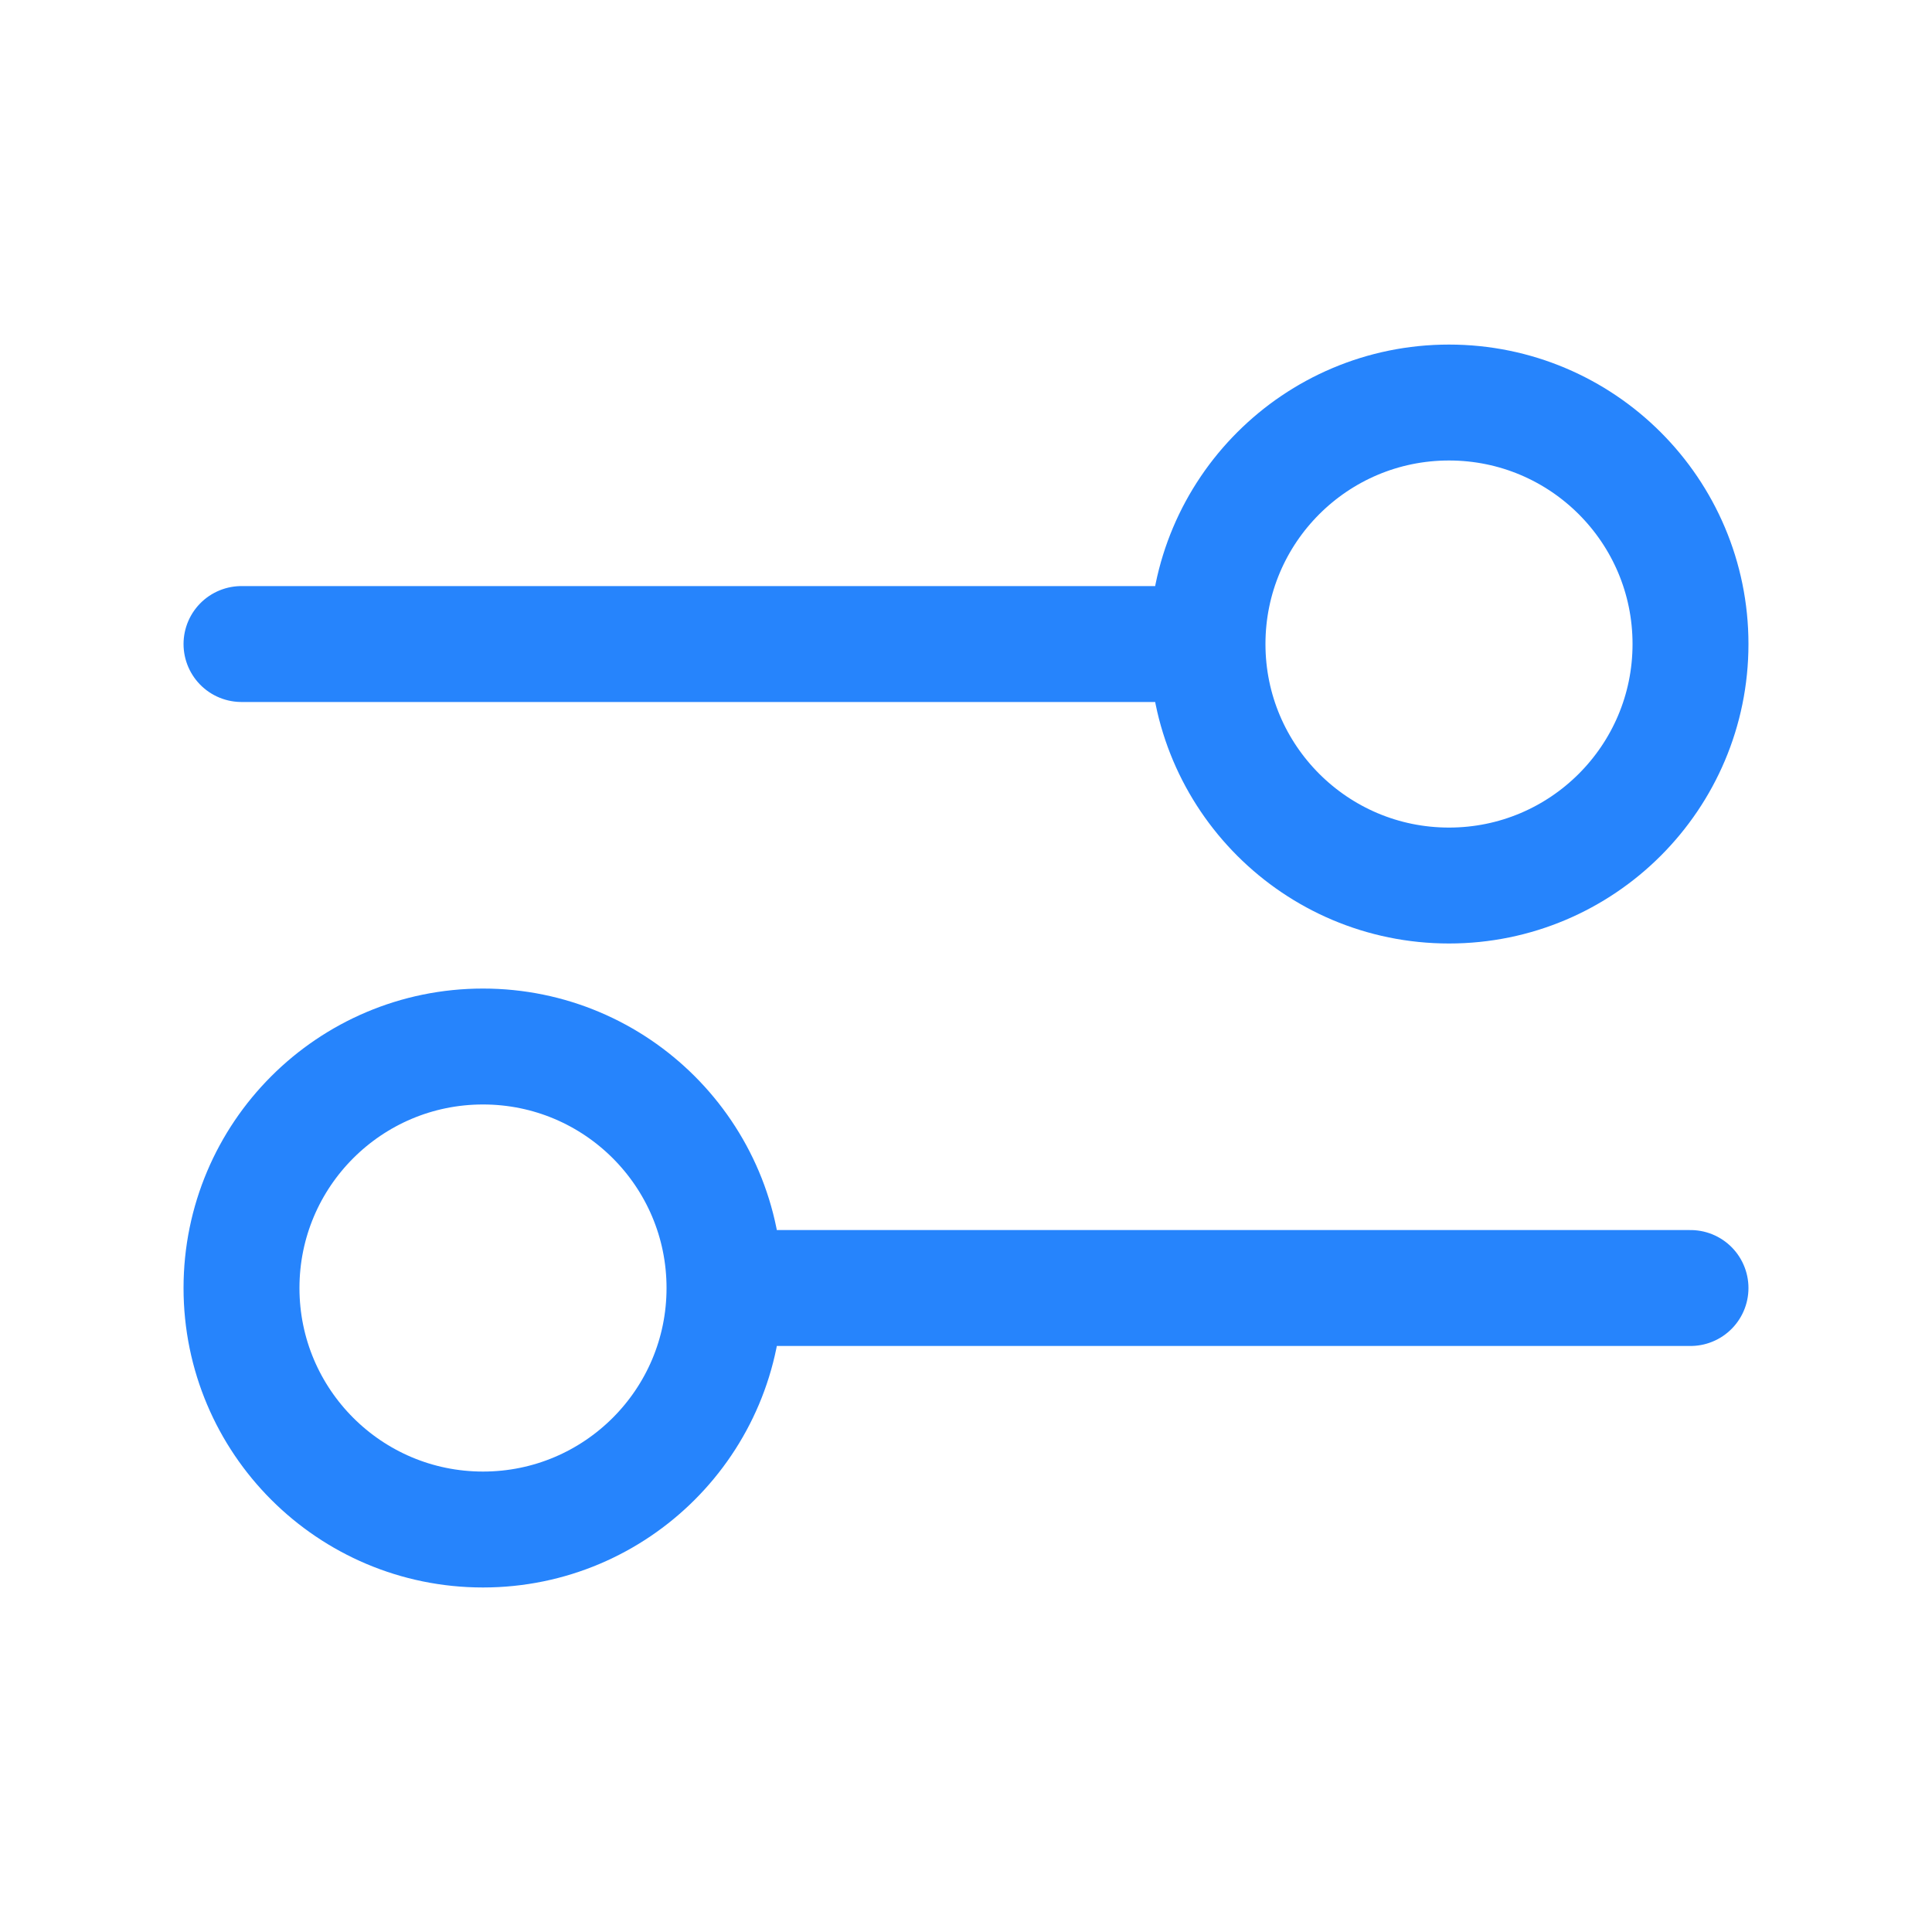 <svg width="40" height="40" viewBox="0 0 40 40" fill="none" xmlns="http://www.w3.org/2000/svg">
<path d="M5 13.334L25 13.334M25 13.334C25 16.095 27.239 18.334 30 18.334C32.761 18.334 35 16.095 35 13.334C35 10.572 32.761 8.334 30 8.334C27.239 8.334 25 10.572 25 13.334ZM15 26.667L35 26.667M15 26.667C15 29.428 12.761 31.667 10 31.667C7.239 31.667 5 29.428 5 26.667C5 23.905 7.239 21.667 10 21.667C12.761 21.667 15 23.905 15 26.667Z" stroke="#2684FC" stroke-width="2.4" stroke-linecap="round" stroke-linejoin="round"/>
</svg>

